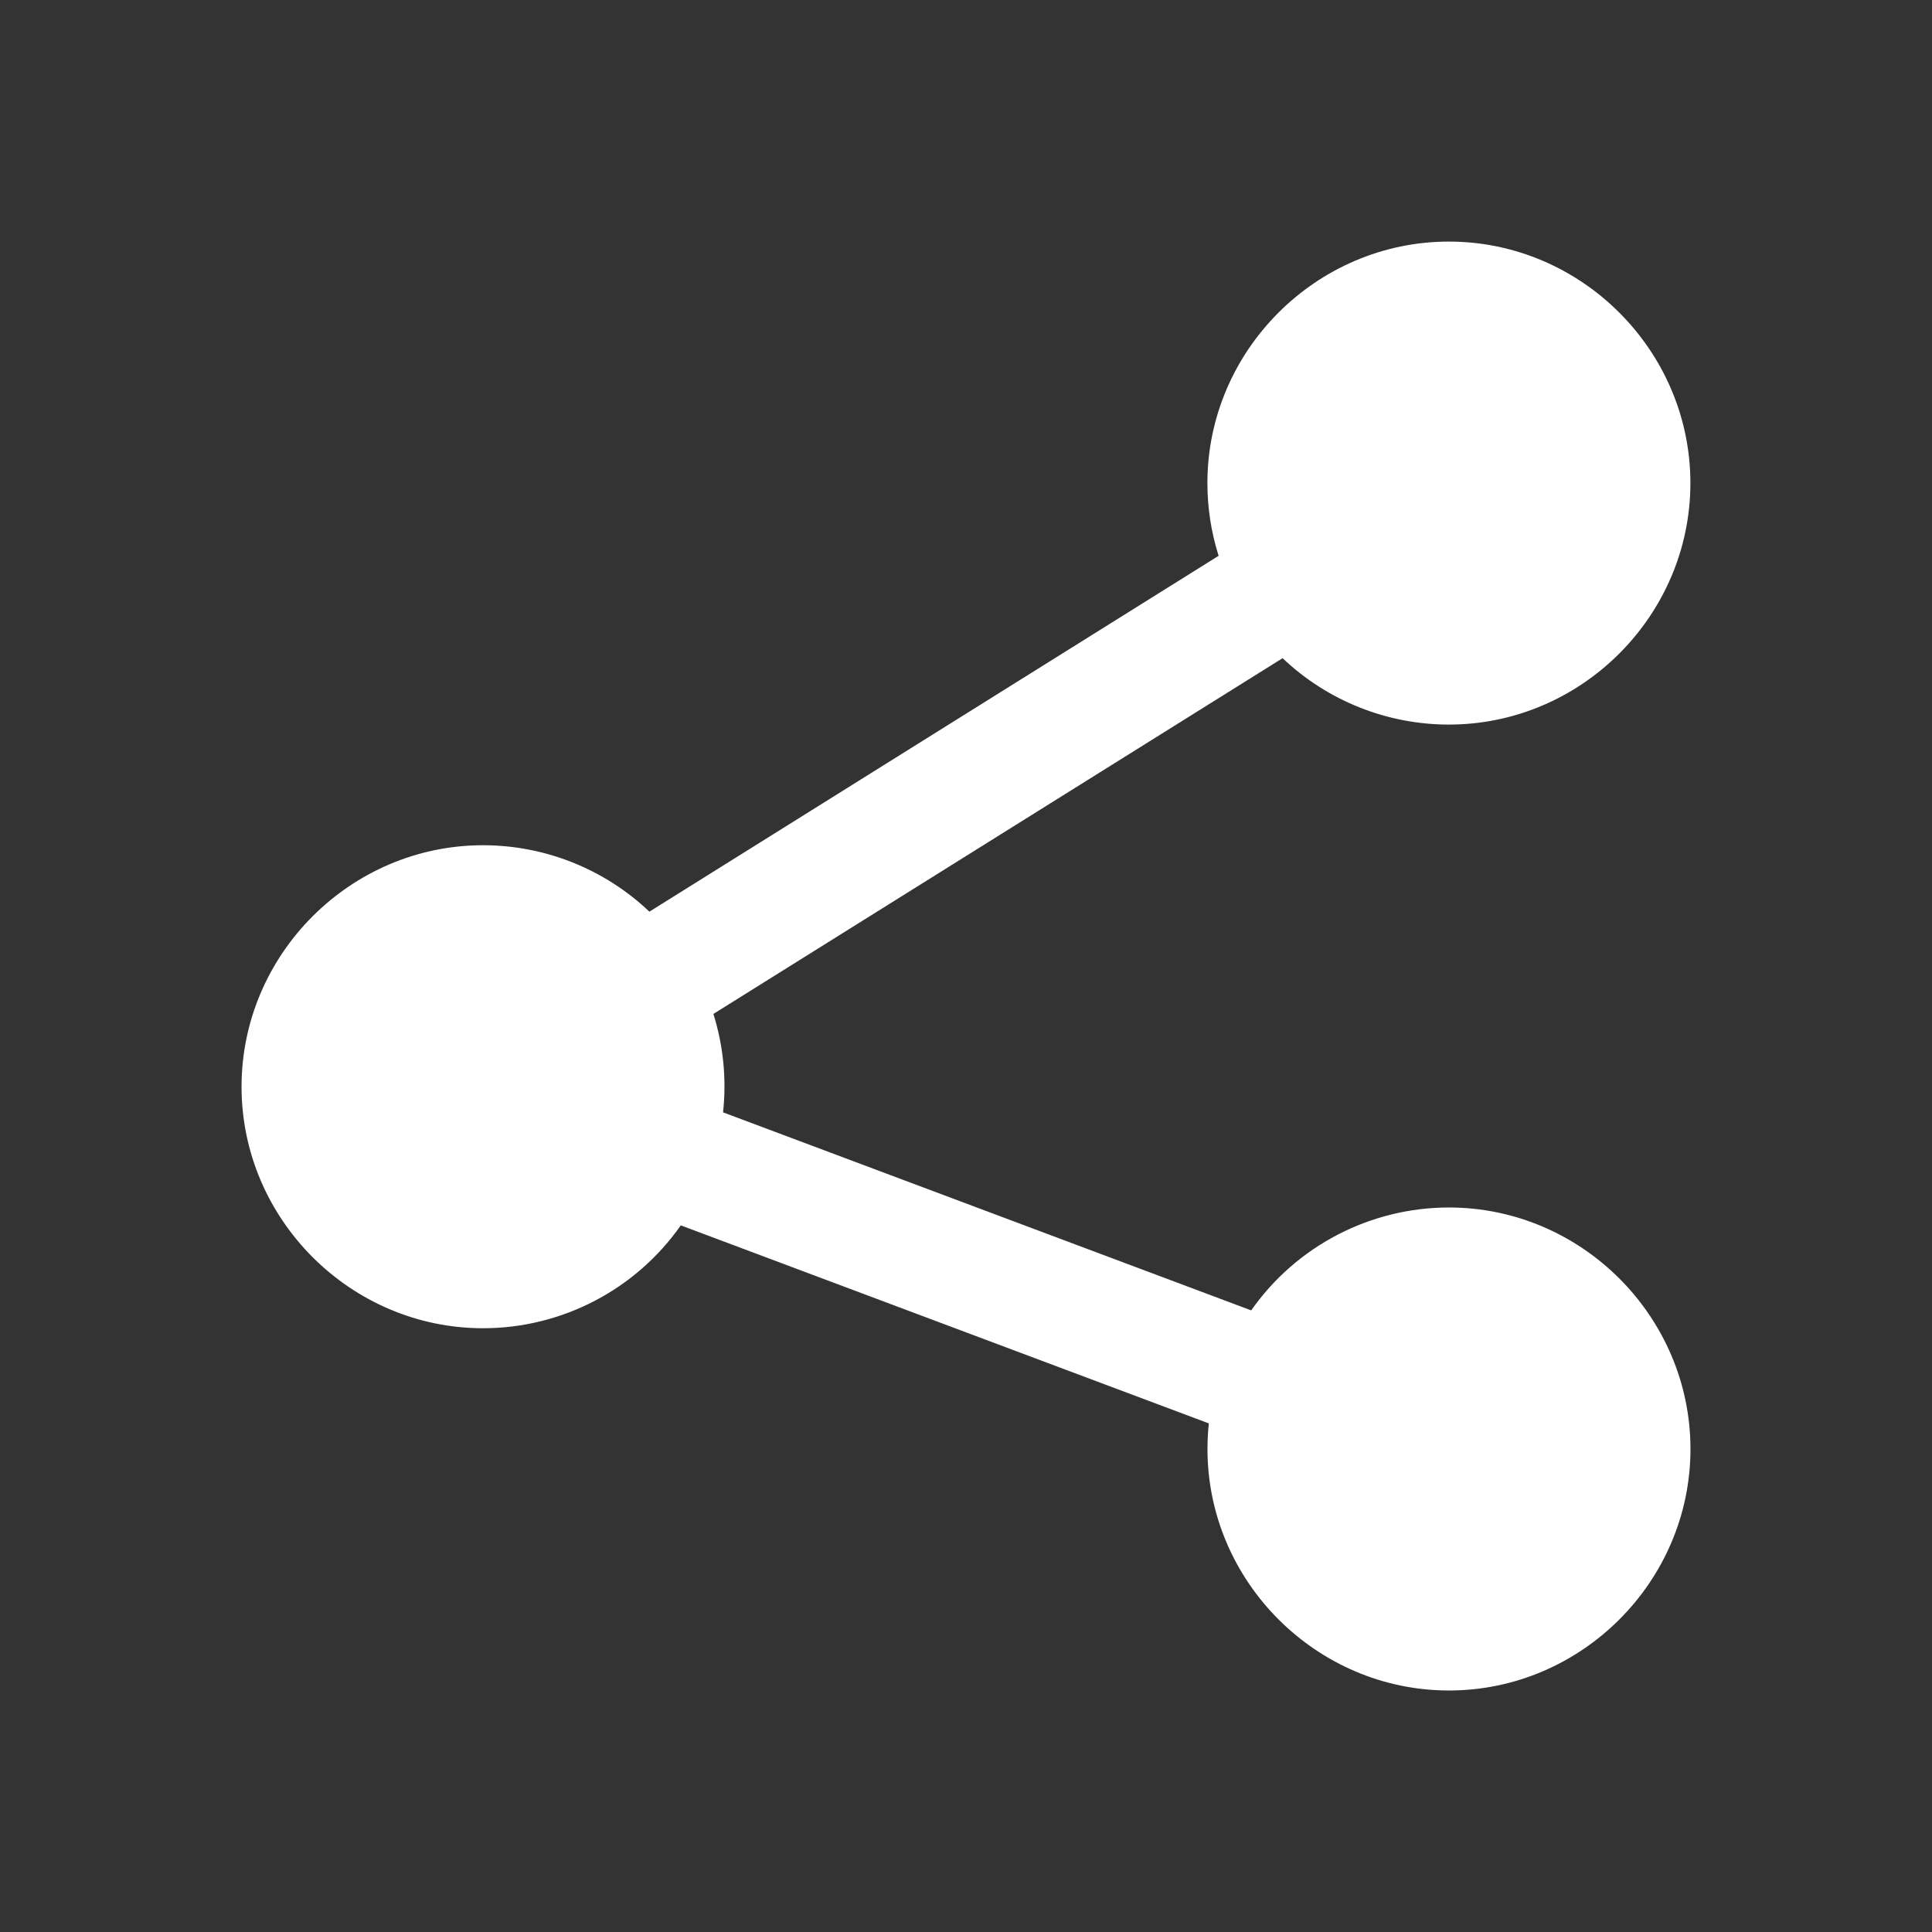 <?xml version="1.0" encoding="UTF-8" standalone="no"?>
<!DOCTYPE svg PUBLIC "-//W3C//DTD SVG 1.1//EN" "http://www.w3.org/Graphics/SVG/1.1/DTD/svg11.dtd">
<svg width="100%" height="100%" viewBox="0 0 800 800" version="1.1" xmlns="http://www.w3.org/2000/svg" xmlns:xlink="http://www.w3.org/1999/xlink" xml:space="preserve" xmlns:serif="http://www.serif.com/" style="fill-rule:evenodd;clip-rule:evenodd;stroke-linejoin:round;stroke-miterlimit:2;">
    <rect x="0" y="0" width="800" height="800" fill="#333333" stroke="none"/>
    <path d="M531.15,272.5L295.4,419.85C299.534,433.011 300.896,446.887 299.4,460.6L518.1,542.6C536.801,515.921 567.406,499.998 599.987,499.998C654.845,499.998 699.987,545.14 699.987,599.998C699.987,654.857 654.845,699.998 599.987,699.998C545.128,699.998 499.987,654.857 499.987,599.998C499.987,596.458 500.175,592.92 500.55,589.4L281.9,507.4C263.199,534.075 232.596,549.994 200.019,549.994C145.16,549.994 100.019,504.852 100.019,449.994C100.019,395.136 145.16,349.994 200.019,349.994C225.648,349.994 250.321,359.847 268.9,377.5L504.6,230.15C501.523,220.407 499.957,210.25 499.957,200.033C499.957,145.175 545.099,100.033 599.957,100.033C654.815,100.033 699.957,145.175 699.957,200.033C699.957,254.891 654.815,300.033 599.957,300.033C574.34,300.033 549.677,290.189 531.1,272.55L531.15,272.5Z" style="fill:white;fill-rule:nonzero;"/>
</svg>
